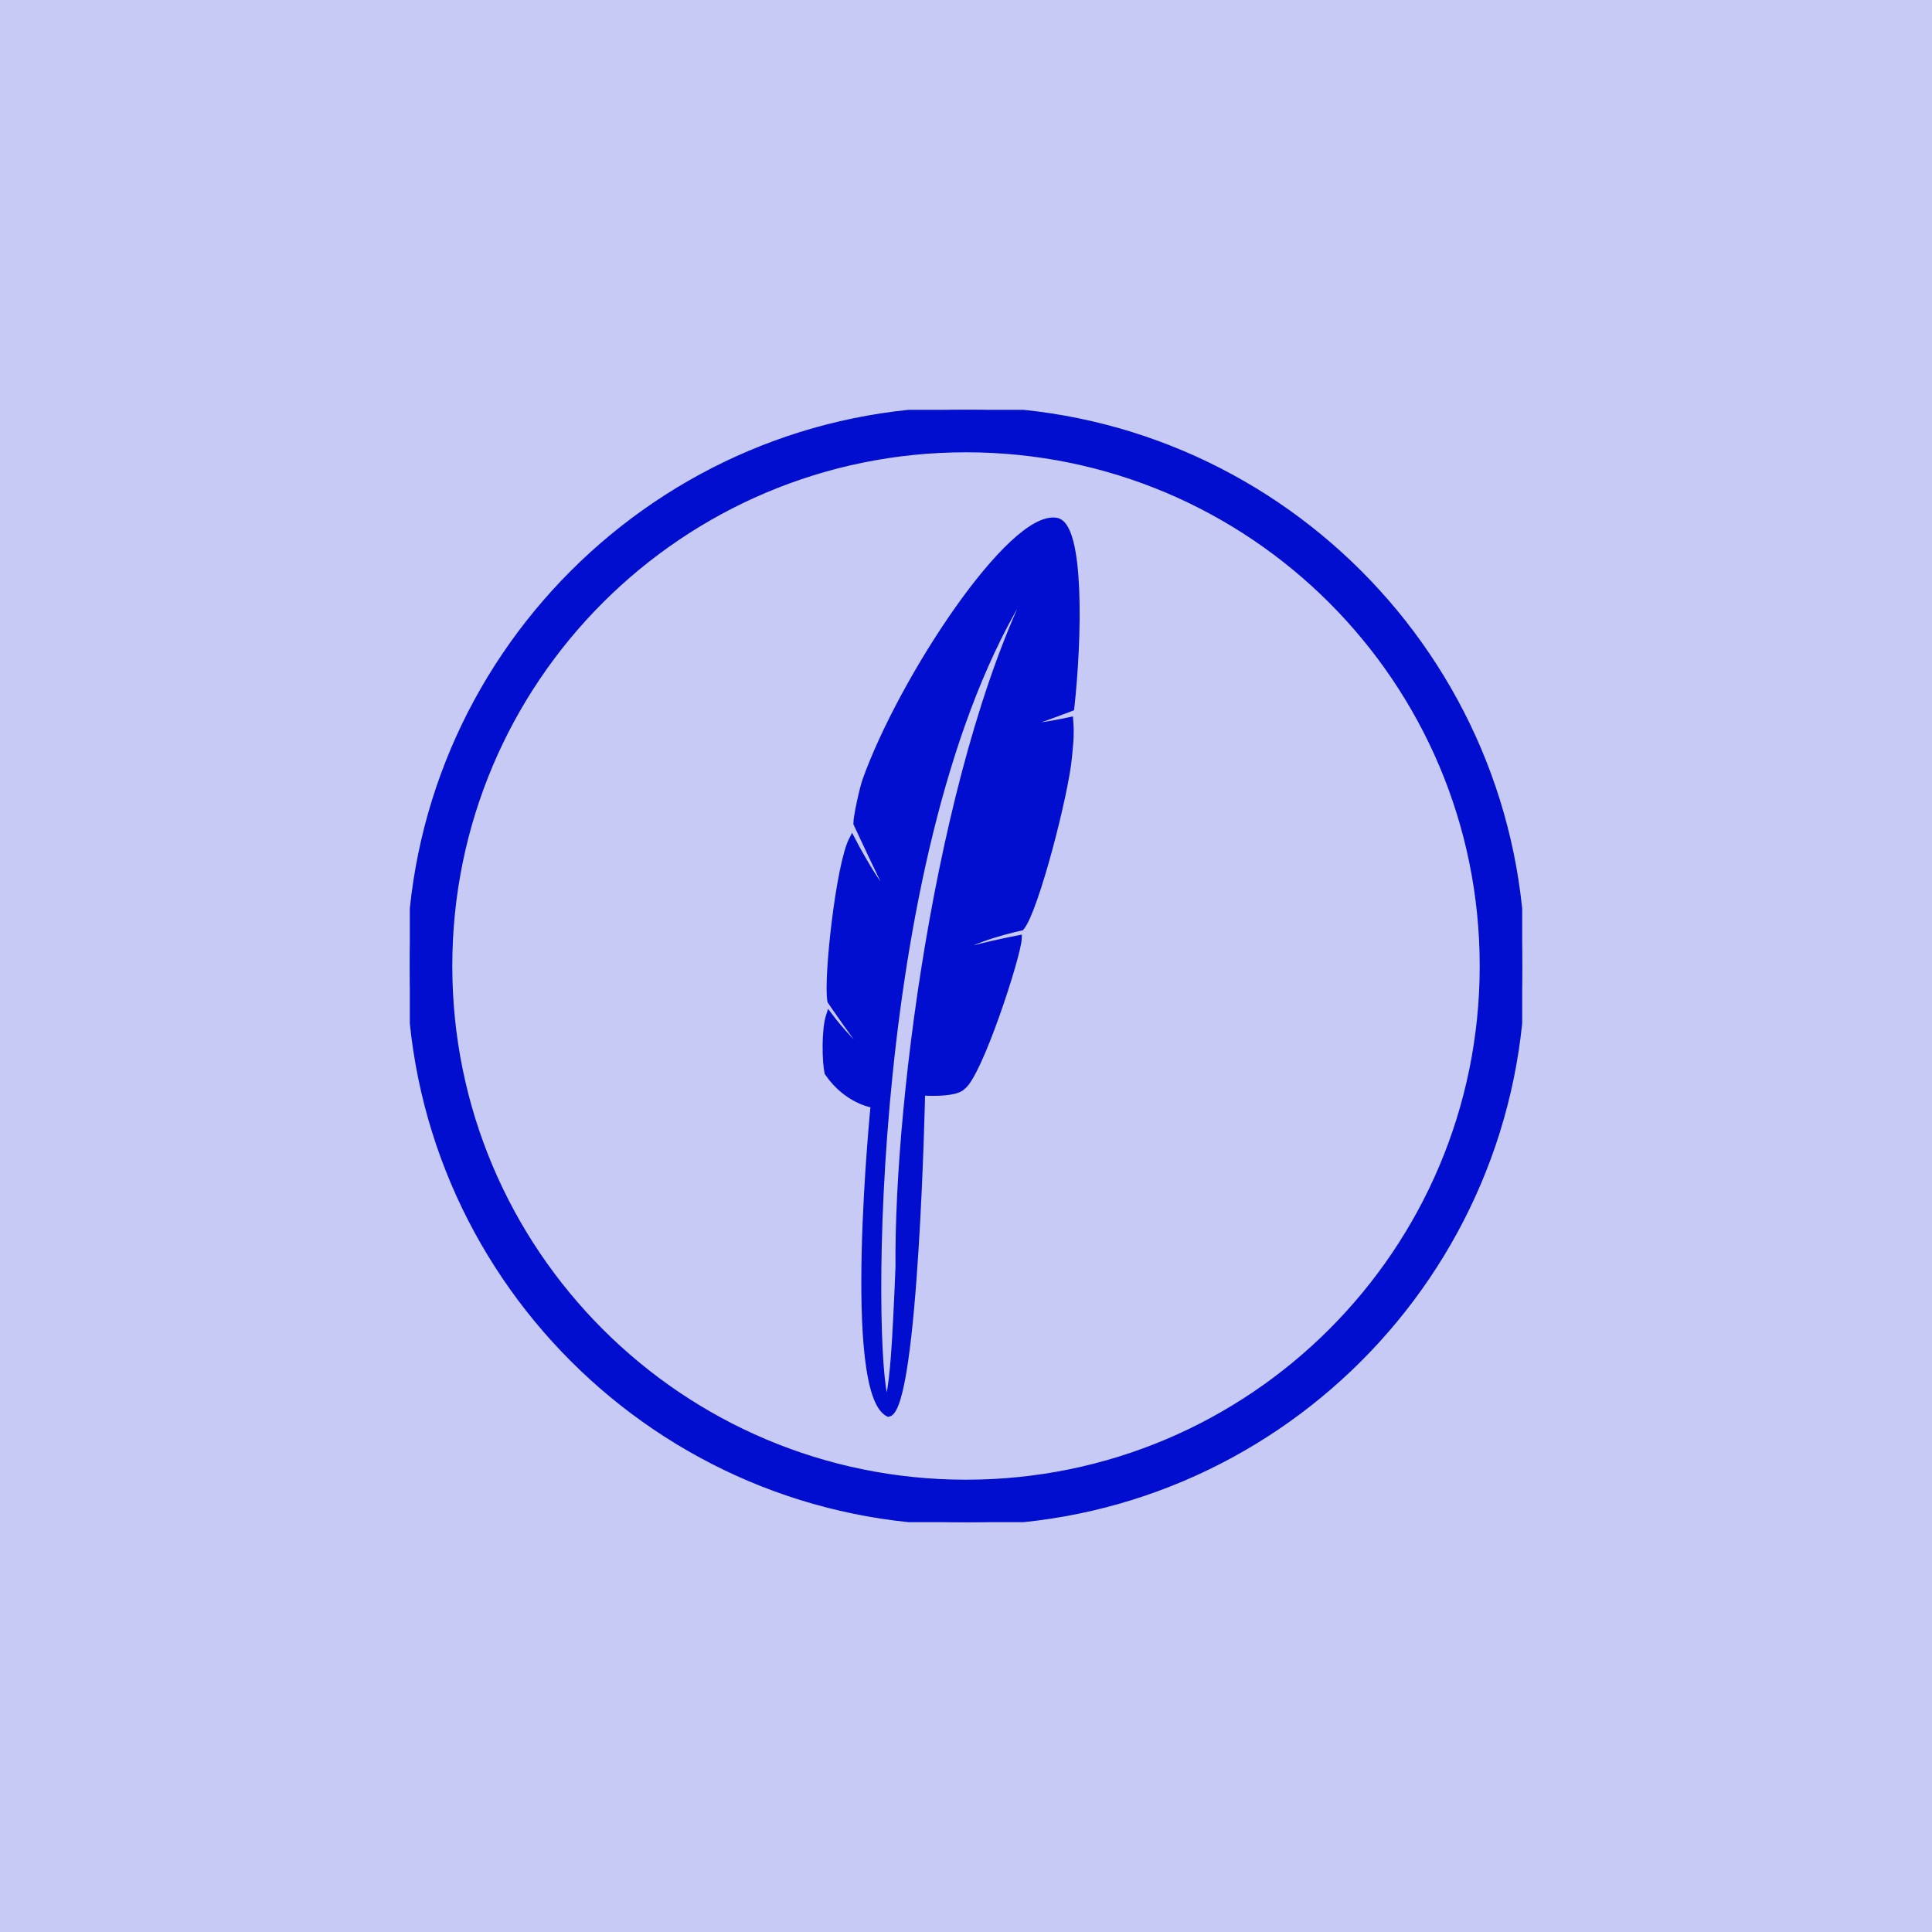 <?xml version="1.0" encoding="UTF-8"?>
<svg xmlns="http://www.w3.org/2000/svg" width="66" height="66" viewBox="0 0 66 66" fill="none">
  <g clip-path="url(#clip0_171_1442)">
    <path d="M66 0H0C0 16.5 0 6.926 0 15.469V66H15.469H66V50.531V15.469V0Z" fill="#C7CAF5"></path>
    <g clip-path="url(#clip1_171_1442)">
      <path d="M33 15.351C42.747 15.351 50.649 23.253 50.649 33C50.649 42.747 42.747 50.649 33 50.649C23.253 50.649 15.351 42.747 15.351 33C15.351 23.253 23.253 15.351 33 15.351ZM33 14C22.523 14 14 22.523 14 33C14 43.477 22.523 52 33 52C43.477 52 52 43.477 52 33C52 22.523 43.477 14 33 14ZM36.092 17.789C34.544 17.507 30.8 23.193 29.562 26.655C29.468 26.918 29.252 27.88 29.252 28.133C29.252 28.133 30.221 30.22 30.49 30.709C30.04 30.474 29.107 28.667 29.107 28.667C28.656 29.525 28.224 33.467 28.365 34.199C28.365 34.199 29.369 35.693 29.759 36.066C29.224 35.888 28.323 34.678 28.323 34.678C28.154 35.198 28.187 36.282 28.267 36.648C28.942 37.633 29.843 37.746 29.843 37.746C29.843 37.746 28.858 47.57 30.35 48.301C31.279 48.104 31.504 37.324 31.504 37.324C31.504 37.324 32.63 37.408 32.883 37.127C33.455 36.733 34.787 32.64 34.806 32.05C34.806 32.05 33.261 32.34 32.508 32.632C33.076 32.068 34.89 31.689 34.89 31.689C35.382 31.099 36.417 27.081 36.522 25.842C36.548 25.532 36.608 25.151 36.562 24.596C36.562 24.596 35.086 24.919 34.778 24.807C35.091 24.772 36.599 24.192 36.599 24.192C36.866 21.786 36.949 17.945 36.092 17.789ZM30.692 43.274C30.574 46.168 30.5 46.986 30.378 47.668C30.322 47.795 30.265 47.816 30.209 47.654C29.693 45.28 29.73 27.401 35.613 19.267C32.192 25.515 30.636 37.504 30.692 43.274Z" fill="#010ED0" stroke="#010ED0" stroke-width="0.2"></path>
    </g>
  </g>
  <defs>
    <clipPath id="clip0_171_1442">
      <rect width="66" height="66" fill="white"></rect>
    </clipPath>
    <clipPath id="clip1_171_1442">
      <rect width="38" height="38" fill="white" transform="translate(14 14)"></rect>
    </clipPath>
  </defs>
</svg>
